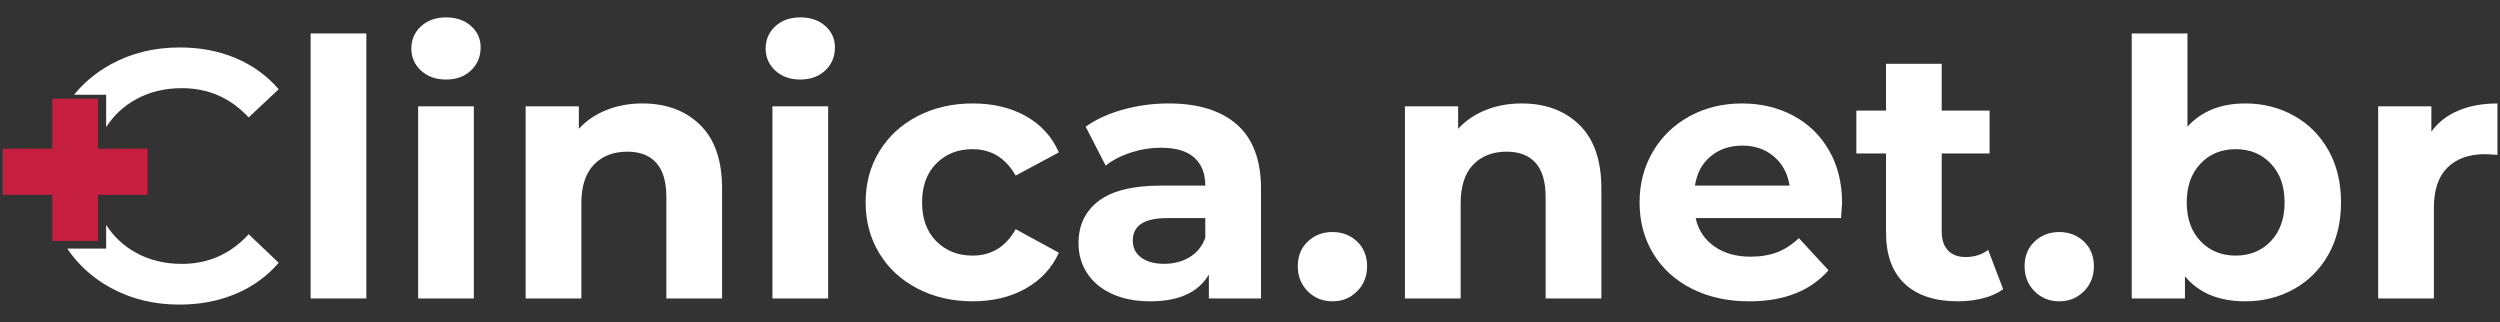 <?xml version="1.0" encoding="utf-8"?>
<!-- Generator: Adobe Illustrator 16.0.0, SVG Export Plug-In . SVG Version: 6.00 Build 0)  -->
<svg version="1.2" baseProfile="tiny" id="Agrupar_2_1_"
	 xmlns="http://www.w3.org/2000/svg" xmlns:xlink="http://www.w3.org/1999/xlink" x="0px" y="0px" width="264px" height="34px"
	 viewBox="0 0 264 34" overflow="scroll" xml:space="preserve">
<rect x="0" y="0" width="264" height="34" fill="#333333" stroke="none"/>
<g id="linica.net.br__x2B__Camada_1__x2B__Preenchimento_de_Cor_4__x2B__Preenchimento_de_Cor_3_xA0_Imagem_1_">
	<g>
		<path fill="#ffffff" d="M32.803,3.532h5.883v27.985h-5.883V3.532z"/>
		<path fill="#ffffff" d="M44.457,7.455c-0.679-0.628-1.019-1.408-1.019-2.338c0-0.93,0.339-1.709,1.019-2.338
			c0.679-0.628,1.559-0.943,2.64-0.943c1.081,0,1.961,0.302,2.64,0.905c0.679,0.604,1.018,1.358,1.018,2.263
			c0,0.981-0.339,1.792-1.018,2.433c-0.679,0.641-1.56,0.962-2.64,0.962C46.016,8.397,45.136,8.083,44.457,7.455z M44.155,11.226
			h5.883v20.292h-5.883V11.226z"/>
		<path fill="#ffffff" d="M73.931,13.188c1.547,1.508,2.32,3.747,2.32,6.713v11.617h-5.884V20.807c0-1.609-0.353-2.811-1.056-3.603
			c-0.704-0.792-1.723-1.188-3.055-1.188c-1.484,0-2.666,0.459-3.545,1.376c-0.881,0.918-1.32,2.282-1.32,4.092v10.033h-5.884
			V11.226h5.619v2.376c0.779-0.854,1.748-1.514,2.905-1.98c1.156-0.465,2.426-0.698,3.809-0.698
			C70.354,10.924,72.385,11.679,73.931,13.188z"/>
		<path fill="#ffffff" d="M81.87,7.455c-0.679-0.628-1.019-1.408-1.019-2.338c0-0.93,0.34-1.709,1.019-2.338
			c0.679-0.628,1.559-0.943,2.64-0.943s1.962,0.302,2.64,0.905c0.679,0.604,1.019,1.358,1.019,2.263
			c0,0.981-0.339,1.792-1.019,2.433c-0.678,0.641-1.559,0.962-2.64,0.962S82.549,8.083,81.87,7.455z M81.568,11.226h5.884v20.292
			h-5.884V11.226z"/>
		<path fill="#ffffff" d="M96.899,30.48c-1.723-0.893-3.068-2.131-4.036-3.716c-0.968-1.584-1.452-3.381-1.452-5.393
			s0.483-3.81,1.452-5.394c0.968-1.584,2.313-2.823,4.036-3.715c1.722-0.892,3.665-1.339,5.827-1.339
			c2.137,0,4.004,0.447,5.602,1.339c1.596,0.893,2.759,2.168,3.488,3.828l-4.563,2.452c-1.057-1.86-2.578-2.791-4.563-2.791
			c-1.534,0-2.804,0.503-3.81,1.508c-1.005,1.006-1.509,2.376-1.509,4.112c0,1.734,0.503,3.104,1.509,4.11s2.276,1.509,3.81,1.509
			c2.011,0,3.532-0.931,4.563-2.79l4.563,2.488c-0.729,1.609-1.892,2.867-3.488,3.771c-1.598,0.904-3.464,1.357-5.602,1.357
			C100.564,31.818,98.622,31.373,96.899,30.48z"/>
		<path fill="#ffffff" d="M130.636,13.168c1.684,1.496,2.526,3.753,2.526,6.77v11.579h-5.506V28.99
			c-1.106,1.887-3.168,2.828-6.186,2.828c-1.559,0-2.91-0.264-4.054-0.791c-1.145-0.527-2.018-1.258-2.621-2.188
			c-0.603-0.93-0.905-1.986-0.905-3.168c0-1.887,0.71-3.369,2.131-4.451c1.42-1.081,3.614-1.621,6.582-1.621h4.677
			c0-1.283-0.39-2.27-1.169-2.961c-0.779-0.691-1.949-1.037-3.507-1.037c-1.082,0-2.144,0.17-3.187,0.509
			c-1.043,0.339-1.93,0.798-2.659,1.376l-2.112-4.111c1.106-0.779,2.433-1.383,3.979-1.811c1.546-0.427,3.137-0.641,4.771-0.641
			C126.537,10.924,128.951,11.673,130.636,13.168z M125.619,27.161c0.779-0.466,1.333-1.151,1.66-2.056v-2.074h-4.036
			c-2.414,0-3.621,0.793-3.621,2.376c0,0.755,0.295,1.353,0.886,1.792c0.591,0.439,1.401,0.66,2.433,0.66
			C123.947,27.859,124.839,27.627,125.619,27.161z"/>
		<path fill="#ffffff" d="M138.103,30.764c-0.704-0.705-1.056-1.584-1.056-2.641c0-1.081,0.352-1.955,1.056-2.621s1.571-1,2.603-1
			c1.03,0,1.897,0.334,2.603,1c0.703,0.666,1.056,1.54,1.056,2.621c0,1.057-0.353,1.936-1.056,2.641
			c-0.705,0.703-1.572,1.055-2.603,1.055C139.674,31.818,138.807,31.467,138.103,30.764z"/>
		<path fill="#ffffff" d="M166.785,13.188c1.546,1.508,2.319,3.747,2.319,6.713v11.617h-5.884V20.807
			c0-1.609-0.353-2.811-1.056-3.603c-0.705-0.792-1.723-1.188-3.056-1.188c-1.483,0-2.665,0.459-3.545,1.376
			c-0.881,0.918-1.319,2.282-1.319,4.092v10.033h-5.884V11.226h5.619v2.376c0.779-0.854,1.747-1.514,2.904-1.98
			c1.156-0.465,2.426-0.698,3.81-0.698C163.207,10.924,165.238,11.679,166.785,13.188z"/>
		<path fill="#ffffff" d="M194.411,23.031h-15.351c0.276,1.258,0.931,2.25,1.962,2.979c1.03,0.73,2.313,1.095,3.847,1.095
			c1.056,0,1.992-0.157,2.81-0.472c0.816-0.314,1.577-0.811,2.281-1.489l3.131,3.394c-1.911,2.188-4.702,3.281-8.373,3.281
			c-2.288,0-4.313-0.445-6.072-1.338s-3.118-2.131-4.073-3.716c-0.956-1.584-1.433-3.381-1.433-5.393
			c0-1.986,0.471-3.778,1.414-5.375c0.942-1.596,2.237-2.841,3.885-3.734c1.646-0.892,3.488-1.339,5.525-1.339
			c1.986,0,3.784,0.428,5.393,1.282c1.609,0.855,2.873,2.081,3.791,3.678c0.918,1.596,1.376,3.451,1.376,5.563
			C194.523,21.522,194.486,22.051,194.411,23.031z M180.645,16.506c-0.905,0.754-1.458,1.786-1.659,3.094h9.994
			c-0.201-1.283-0.754-2.308-1.659-3.075c-0.905-0.767-2.012-1.15-3.319-1.15C182.669,15.375,181.55,15.752,180.645,16.506z"/>
		<path fill="#ffffff" d="M211.533,30.537c-0.578,0.428-1.288,0.748-2.131,0.961s-1.729,0.32-2.659,0.32
			c-2.413,0-4.28-0.615-5.601-1.848c-1.32-1.23-1.979-3.042-1.979-5.431v-8.335h-3.131v-4.526h3.131V6.738h5.883v4.941h5.054v4.526
			h-5.054v8.26c0,0.854,0.221,1.515,0.66,1.98c0.439,0.465,1.063,0.697,1.867,0.697c0.93,0,1.722-0.252,2.376-0.755L211.533,30.537z
			"/>
		<path fill="#ffffff" d="M214.853,30.764c-0.704-0.705-1.056-1.584-1.056-2.641c0-1.081,0.352-1.955,1.056-2.621
			c0.703-0.666,1.571-1,2.603-1c1.03,0,1.897,0.334,2.603,1c0.703,0.666,1.056,1.54,1.056,2.621c0,1.057-0.353,1.936-1.056,2.641
			c-0.705,0.703-1.572,1.055-2.603,1.055C216.424,31.818,215.556,31.467,214.853,30.764z"/>
		<path fill="#ffffff" d="M242.252,12.226c1.547,0.867,2.76,2.087,3.64,3.659s1.32,3.401,1.32,5.488s-0.44,3.917-1.32,5.487
			c-0.88,1.572-2.093,2.791-3.64,3.658c-1.546,0.867-3.262,1.301-5.147,1.301c-2.792,0-4.916-0.879-6.374-2.639v2.338h-5.62V3.532
			h5.884v9.844c1.483-1.634,3.521-2.452,6.11-2.452C238.99,10.924,240.706,11.358,242.252,12.226z M239.801,25.464
			c0.968-1.019,1.452-2.382,1.452-4.092s-0.484-3.075-1.452-4.093c-0.968-1.018-2.206-1.527-3.715-1.527s-2.748,0.509-3.715,1.527
			c-0.969,1.018-1.452,2.383-1.452,4.093s0.483,3.073,1.452,4.092c0.967,1.019,2.206,1.527,3.715,1.527
			S238.833,26.482,239.801,25.464z"/>
		<path fill="#ffffff" d="M259.601,11.679c1.194-0.502,2.57-0.754,4.13-0.754v5.431c-0.654-0.05-1.094-0.076-1.32-0.076
			c-1.685,0-3.004,0.472-3.96,1.415c-0.956,0.942-1.433,2.357-1.433,4.243v9.58h-5.884V11.226h5.619v2.678
			C257.457,12.923,258.406,12.182,259.601,11.679z"/>
	</g>
	<g>
		<path fill="#ffffff" d="M11.21,13.43c0.784-1.232,1.825-2.211,3.13-2.933c1.433-0.792,3.055-1.188,4.865-1.188
			c2.791,0,5.142,1.031,7.053,3.093l3.168-2.979c-1.232-1.433-2.741-2.527-4.526-3.281c-1.786-0.754-3.759-1.131-5.921-1.131
			c-2.666,0-5.073,0.584-7.222,1.753c-1.556,0.846-2.868,1.93-3.943,3.243h3.396V13.43z"/>
		<path fill="#ffffff" d="M19.206,27.865c-1.811,0-3.432-0.395-4.865-1.188c-1.305-0.721-2.347-1.701-3.13-2.933v2.505H7.102
			c1.175,1.738,2.712,3.125,4.617,4.162c2.15,1.168,4.557,1.754,7.223,1.754c2.162,0,4.142-0.377,5.94-1.133
			c1.798-0.754,3.313-1.848,4.545-3.281l-3.168-3.017C24.348,26.822,21.997,27.865,19.206,27.865z"/>
	</g>
	<polygon fill="#c61f40" points="15.572,15.704 10.336,15.704 10.336,10.425 5.513,10.425 5.513,15.704 0.27,15.704 0.27,20.577 
		5.513,20.577 5.513,25.443 10.336,25.443 10.336,20.577 15.572,20.577 	"/>
</g>
</svg>

